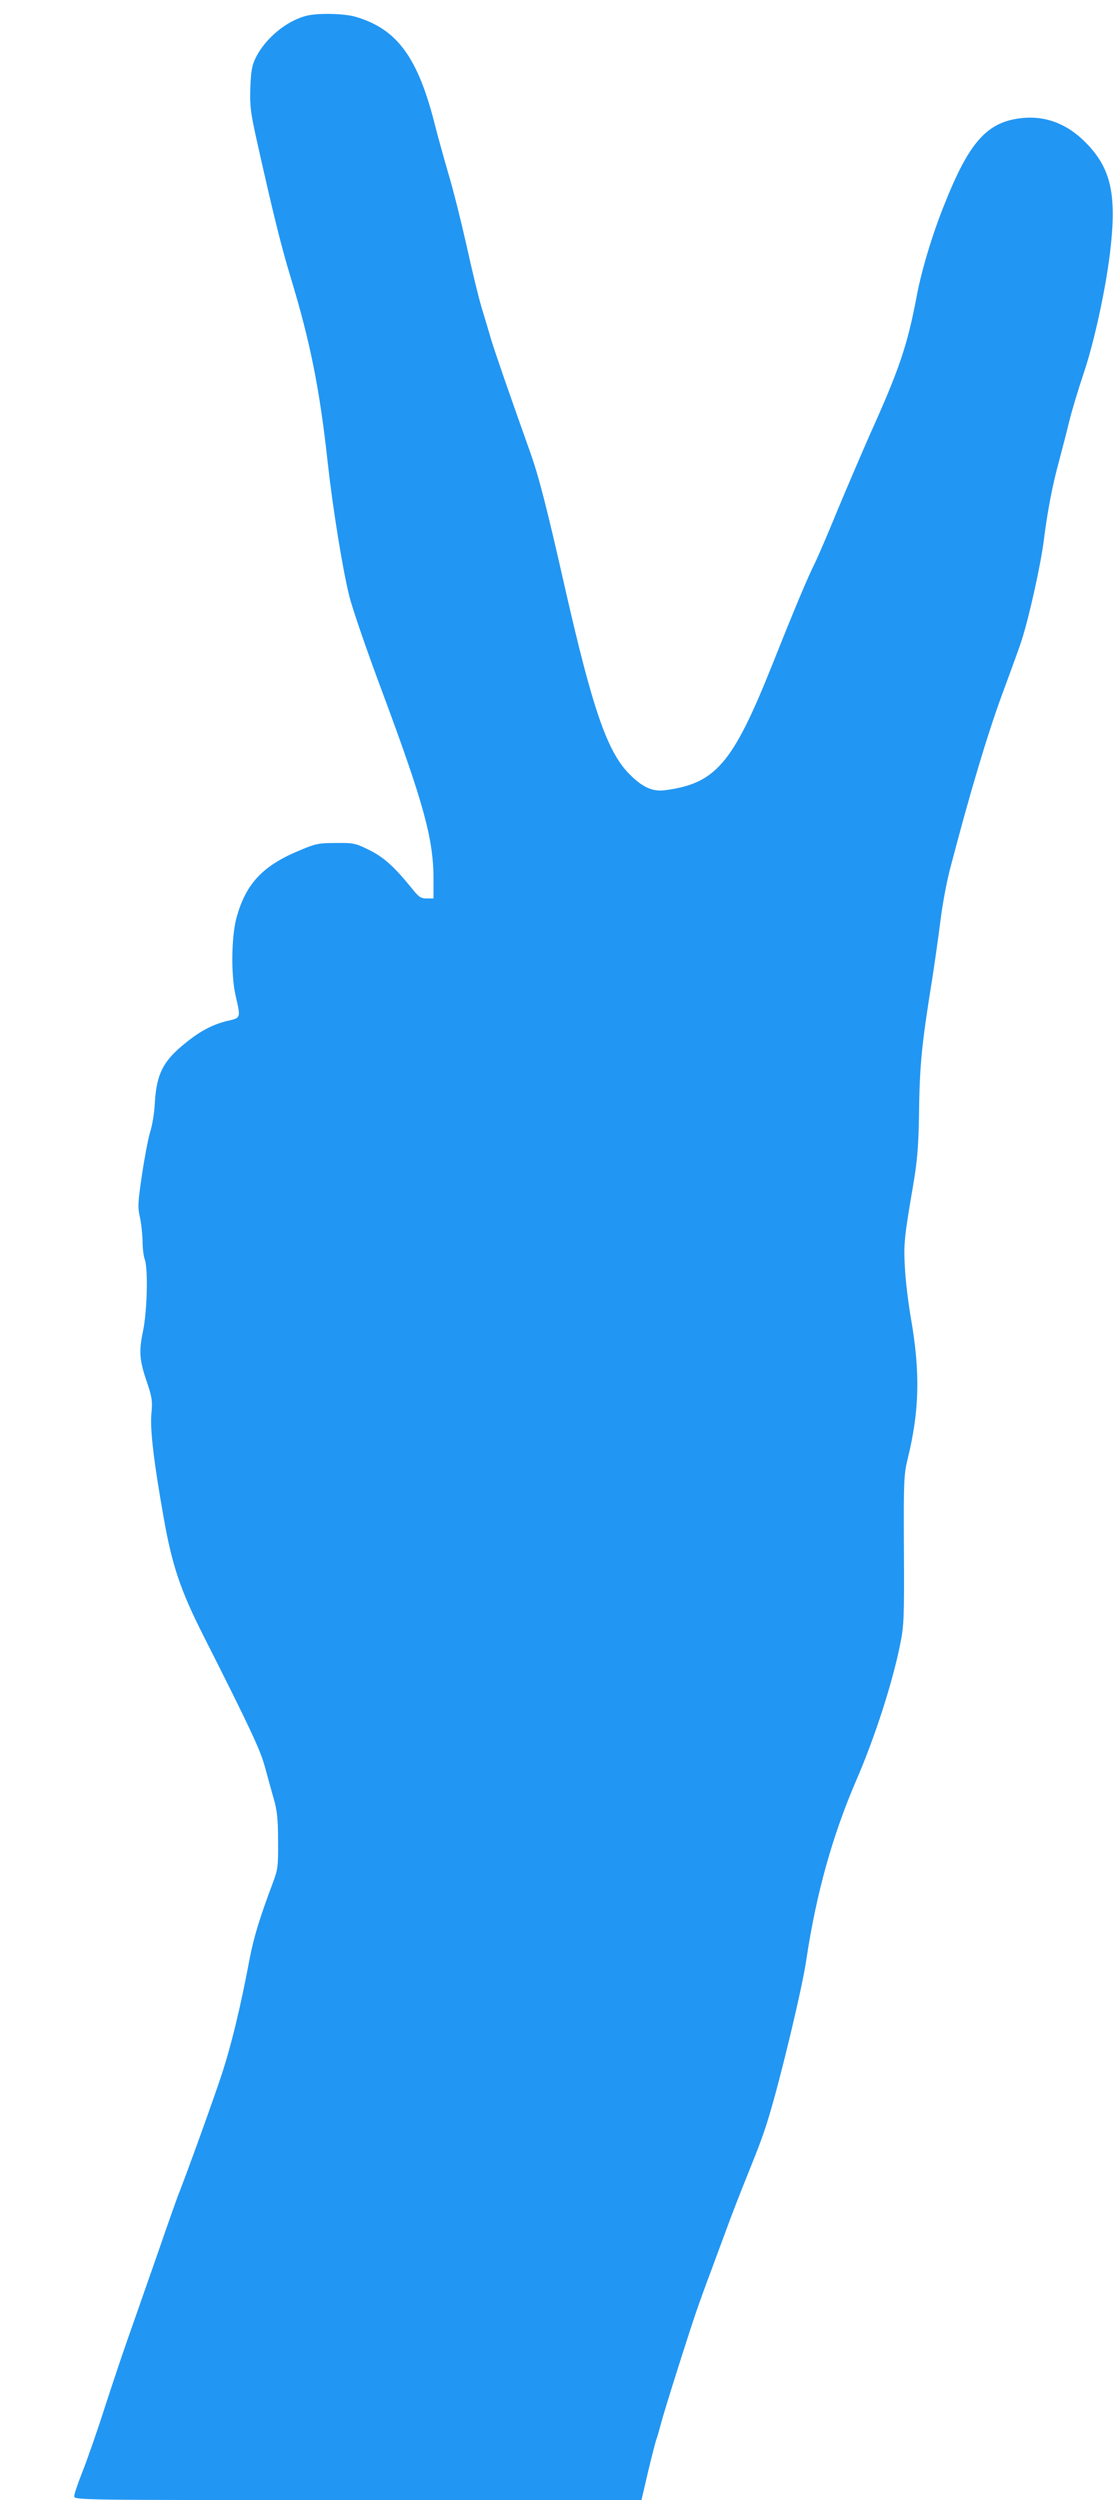 <?xml version="1.0" standalone="no"?>
<!DOCTYPE svg PUBLIC "-//W3C//DTD SVG 20010904//EN"
 "http://www.w3.org/TR/2001/REC-SVG-20010904/DTD/svg10.dtd">
<svg version="1.0" xmlns="http://www.w3.org/2000/svg"
 width="571pt" height="1280pt" viewBox="0 0 571 1280"
 preserveAspectRatio="xMidYMid meet">
<g transform="translate(0,1280) scale(0.1,-0.1)"
fill="#2196f3" stroke="none">
<path d="M1573 12720 c-103 -24 -215 -116 -264 -217 -19 -39 -24 -68 -27 -153
-3 -92 1 -125 32 -265 83 -372 127 -550 175 -707 100 -330 148 -567 190 -953
25 -224 73 -525 108 -670 14 -61 88 -276 166 -485 217 -583 267 -764 267 -972
l0 -98 -35 0 c-29 0 -40 7 -72 47 -93 115 -147 164 -222 201 -71 35 -80 37
-170 36 -87 0 -104 -3 -182 -36 -196 -80 -283 -175 -330 -355 -24 -97 -26
-286 -3 -388 27 -117 28 -116 -38 -131 -76 -18 -139 -50 -217 -113 -115 -92
-149 -158 -158 -306 -2 -49 -13 -117 -24 -150 -10 -33 -29 -132 -42 -220 -21
-142 -22 -166 -11 -215 7 -30 13 -85 14 -122 0 -37 5 -79 11 -95 18 -47 13
-266 -9 -370 -22 -106 -18 -149 24 -270 22 -66 25 -88 20 -143 -9 -82 10 -246
63 -545 43 -242 86 -369 203 -600 240 -475 290 -582 314 -669 14 -50 34 -125
46 -166 17 -59 22 -104 22 -215 1 -128 -1 -146 -25 -210 -68 -181 -98 -279
-119 -385 -48 -257 -96 -453 -146 -605 -45 -136 -184 -521 -224 -620 -6 -16
-52 -145 -100 -285 -49 -140 -112 -320 -140 -400 -29 -80 -87 -253 -130 -385
-42 -132 -96 -286 -119 -343 -22 -56 -41 -111 -41 -122 0 -20 12 -20 1453 -20
l1452 0 33 142 c19 79 38 153 42 165 5 12 16 51 25 85 18 70 152 493 191 603
14 39 43 120 66 180 22 61 56 151 74 200 30 83 69 183 114 295 59 146 81 205
108 295 58 189 171 660 191 800 51 341 134 637 256 920 94 217 185 497 225
697 19 93 21 132 19 482 -2 355 0 387 19 466 61 248 65 443 17 720 -14 80 -28
197 -31 260 -7 120 -3 157 42 420 21 123 27 194 30 345 3 275 13 371 69 720
13 83 31 213 41 290 9 77 31 196 49 265 100 384 191 688 267 895 47 127 93
253 101 280 39 123 96 382 112 505 19 153 44 284 80 415 13 50 36 137 50 195
14 58 48 170 75 250 54 161 112 428 135 620 35 295 5 429 -126 561 -104 105
-227 145 -363 119 -152 -29 -240 -135 -359 -435 -63 -156 -119 -343 -143 -474
-47 -248 -89 -373 -238 -703 -41 -93 -116 -268 -167 -390 -50 -123 -103 -245
-117 -273 -36 -72 -100 -224 -217 -518 -203 -508 -290 -609 -551 -643 -64 -8
-117 17 -184 86 -112 115 -188 338 -330 965 -90 397 -131 557 -175 680 -108
303 -176 500 -200 577 -13 46 -36 121 -50 168 -14 47 -48 186 -75 310 -28 124
-70 293 -95 375 -24 83 -53 188 -65 235 -88 354 -194 501 -409 564 -57 17
-190 20 -248 6z"/>
</g>
</svg>
